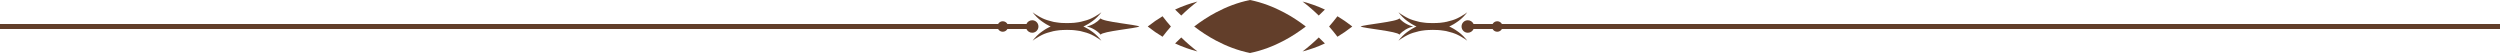 <?xml version="1.0" encoding="UTF-8" standalone="no"?><svg xmlns="http://www.w3.org/2000/svg" xmlns:xlink="http://www.w3.org/1999/xlink" fill="#623e2a" height="10.6" preserveAspectRatio="xMidYMid meet" version="1" viewBox="0.0 0.0 500.0 10.6" width="500" zoomAndPan="magnify"><g><g><g id="change1_1"><path d="M207.69,5.3c0-.69-.56-1.25-1.25-1.25-.51,0-.96,.31-1.15,.75h-3.81c-.18-.33-.53-.55-.93-.55s-.75,.22-.93,.55H0v1H199.62c.18,.33,.53,.55,.93,.55s.75-.22,.93-.55h3.81c.19,.44,.64,.75,1.15,.75,.69,0,1.25-.56,1.25-1.25Z"/><path d="M220.13,3.67c-.72,.79-1.68,1.37-2.76,1.63,1.08,.26,2.04,.83,2.76,1.63,.36-.68,7.08-1.25,7.75-1.63-.67-.38-7.39-.95-7.75-1.63Z"/><path d="M220.08,7.89l-.09-.11-.02-.03-.03-.03-.05-.06-.06-.07-.03-.03-.03-.03-.14-.15-.15-.16-.02-.02-.02-.02-.04-.04-.09-.08s-.06-.06-.09-.08l-.09-.09s-.06-.06-.1-.09l-.1-.09-.03-.02-.03-.02-.05-.04-.11-.09-.11-.09-.06-.04-.03-.02-.03-.02-.12-.09s-.04-.03-.06-.04l-.06-.04-.13-.09s-.09-.06-.13-.09c-.09-.06-.18-.11-.27-.17l-.03-.02-.03-.02-.07-.04-.07-.04-.04-.02-.04-.02-.14-.08-.04-.02-.04-.02-.07-.04-.07-.04-.04-.02-.04-.02-.15-.07-.04-.02-.04-.02-.08-.03h-.02l.02-.02,.08-.03,.04-.02,.04-.02,.15-.07,.04-.02,.04-.02,.07-.04,.07-.04,.04-.02,.04-.02,.14-.08,.04-.02,.04-.02,.07-.04,.07-.04,.03-.02,.03-.02c.09-.06,.18-.11,.27-.17,.04-.03,.09-.06,.13-.09l.13-.09,.06-.04s.04-.03,.06-.04l.12-.09,.03-.02,.03-.02,.06-.04,.11-.09,.11-.09,.05-.04,.03-.02,.03-.02,.1-.09s.07-.06,.1-.09l.09-.09s.06-.06,.09-.08l.09-.08,.04-.04,.02-.02,.02-.02,.15-.16,.14-.15,.03-.03,.03-.03,.06-.07,.05-.06,.03-.03,.02-.03,.09-.11s.05-.06,.07-.09l.13-.17-.17,.13s-.06,.04-.09,.07l-.11,.08-.03,.02-.03,.02-.07,.05-.07,.05-.04,.02-.04,.02-.16,.1-.18,.11h-.02l-.02,.03-.05,.03-.1,.06s-.07,.04-.1,.06l-.11,.06s-.07,.04-.11,.06l-.11,.06h-.03l-.03,.03-.06,.03-.12,.06-.12,.06-.06,.03h-.03l-.03,.03-.13,.05s-.04,.02-.06,.03l-.07,.03-.13,.05s-.09,.03-.14,.05c-.09,.03-.18,.07-.28,.1h-.03l-.04,.02-.07,.02-.07,.02h-.04l-.04,.02-.14,.04h-.04l-.04,.02-.07,.02-.07,.02h-.04l-.04,.02-.15,.04h-.04l-.04,.02-.07,.02-.07,.02h-.04l-.04,.02-.15,.03h-.07l-.07,.03c-.1,.02-.2,.04-.3,.05-.2,.03-.39,.06-.59,.08-.1,.01-.19,.02-.29,.03-.02,0-.05,0-.07,0h-.18l-.03,.02c-.37,.02-.72,.03-1.04,.03-.32,0-.67,0-1.04-.03h-.14l-.07-.02s-.05,0-.07,0c-.09,0-.19-.02-.29-.03-.19-.02-.39-.05-.59-.08-.1-.02-.2-.03-.3-.05h-.07l-.04-.02h-.04l-.15-.04h-.04l-.04-.02-.07-.02-.07-.02h-.04l-.04-.02-.15-.04h-.04l-.04-.02-.07-.02-.07-.02h-.04l-.04-.02-.14-.04h-.04l-.04-.02-.07-.02-.07-.02h-.04l-.03-.02c-.09-.03-.19-.06-.28-.1-.05-.02-.09-.03-.14-.05l-.13-.05-.07-.03s-.04-.02-.06-.03l-.13-.05h-.03l-.03-.03-.06-.03-.12-.06-.12-.06-.06-.03h-.03l-.03-.03-.11-.06s-.07-.04-.11-.06l-.11-.06s-.07-.04-.1-.06l-.1-.06-.05-.03h-.02l-.02-.03-.18-.11-.17-.1-.04-.02-.04-.02-.07-.05-.07-.05-.03-.02-.03-.02-.11-.08s-.07-.05-.09-.07l-.17-.13,.13,.17s.05,.06,.07,.09l.09,.11,.02,.03,.03,.03,.05,.06,.06,.07,.03,.03,.03,.03,.14,.15,.15,.16,.02,.02,.02,.02,.04,.04,.09,.08s.06,.06,.09,.08l.09,.09s.06,.06,.1,.09l.1,.09,.03,.02,.03,.02,.05,.04,.11,.09,.11,.09,.06,.04,.03,.02,.03,.02,.12,.09s.04,.03,.06,.04l.06,.04,.13,.09s.09,.06,.13,.09c.09,.06,.18,.11,.27,.17l.03,.02,.03,.02,.07,.04,.07,.04,.04,.02,.04,.02,.14,.08,.04,.02,.04,.02,.07,.04,.07,.04,.04,.02,.04,.02,.15,.07,.04,.02,.04,.02,.08,.03h.02l-.02,.02-.08,.03-.04,.02-.04,.02-.15,.07-.04,.02-.04,.02-.07,.04-.07,.04-.04,.02-.04,.02-.14,.08-.04,.02-.04,.02-.07,.04-.07,.04-.03,.02-.03,.02c-.09,.06-.18,.11-.27,.17-.04,.03-.09,.06-.13,.09l-.13,.09-.06,.04s-.04,.03-.06,.04l-.12,.09-.03,.02-.03,.02-.06,.04-.11,.09-.11,.09-.05,.04-.03,.02-.03,.02-.1,.09s-.07,.06-.1,.09l-.09,.09s-.06,.06-.09,.08l-.09,.08-.04,.04-.02,.02-.02,.02-.15,.16-.14,.15-.03,.03-.03,.03-.06,.07-.05,.06-.03,.03-.02,.03-.09,.11s-.05,.06-.07,.09l-.13,.17,.17-.13s.06-.04,.09-.07l.11-.08,.03-.02,.03-.02,.07-.05,.07-.05,.04-.02,.04-.02,.17-.1,.18-.11h.02l.02-.03,.05-.03,.1-.06s.07-.04,.1-.06l.11-.06s.07-.04,.11-.06l.11-.06h.03l.03-.03,.06-.03,.12-.06,.12-.06,.06-.03h.03l.03-.03,.13-.05s.04-.02,.06-.03l.07-.03,.13-.05s.09-.03,.14-.05c.09-.03,.18-.07,.28-.1h.03l.04-.02,.07-.02,.07-.02h.04l.04-.02,.14-.04h.04l.04-.02,.07-.02,.07-.02h.04l.04-.02,.15-.04h.04l.04-.02,.07-.02,.07-.02h.04l.04-.02,.15-.03h.07l.07-.03c.1-.02,.2-.04,.3-.05,.2-.03,.39-.06,.59-.08,.1-.01,.19-.02,.29-.03,.02,0,.05,0,.07,0h.18l.03-.02c.37-.02,.72-.03,1.04-.03,.32,0,.67,0,1.04,.03h.14l.07,.02s.05,0,.07,0c.09,0,.19,.02,.29,.03,.19,.02,.39,.05,.59,.08,.1,.02,.2,.03,.3,.05h.07l.04,.02h.04l.15,.04h.04l.04,.02,.07,.02,.07,.02h.04l.04,.02,.15,.04h.04l.04,.02,.07,.02,.07,.02h.04l.04,.02,.14,.04h.04l.04,.02,.07,.02,.07,.02h.04l.03,.02c.09,.03,.19,.06,.28,.1,.05,.02,.09,.03,.14,.05l.13,.05,.07,.03s.04,.02,.06,.03l.13,.05h.03l.03,.03,.06,.03,.12,.06,.12,.06,.06,.03h.03l.03,.03,.11,.06s.07,.04,.11,.06l.11,.06s.07,.04,.1,.06l.1,.06,.05,.03h.02l.02,.03,.18,.11,.16,.1,.04,.02,.04,.02,.07,.05,.07,.05,.03,.02,.03,.02,.11,.08s.07,.05,.09,.07l.17,.13-.13-.17s-.05-.06-.07-.09Z"/><path d="M300.38,4.8c-.18-.33-.53-.55-.93-.55s-.75,.22-.93,.55h-3.81c-.19-.44-.64-.75-1.15-.75-.69,0-1.25,.56-1.25,1.25s.56,1.25,1.25,1.25c.51,0,.96-.31,1.15-.75h3.81c.18,.33,.53,.55,.93,.55s.75-.22,.93-.55h199.62v-1h-199.62Z"/><path d="M279.87,6.93c.72-.79,1.68-1.37,2.76-1.63-1.08-.26-2.04-.83-2.76-1.63-.36,.68-7.08,1.25-7.75,1.63,.67,.38,7.39,.95,7.75,1.63Z"/><path d="M293.25,7.89l-.09-.11-.02-.03-.03-.03-.05-.06-.06-.07-.03-.03-.03-.03-.14-.15-.15-.16-.02-.02-.02-.02-.04-.04-.09-.08s-.06-.06-.09-.08l-.09-.09s-.06-.06-.1-.09l-.1-.09-.03-.02-.03-.02-.05-.04-.11-.09-.11-.09-.06-.04-.03-.02-.03-.02-.12-.09s-.04-.03-.06-.04l-.06-.04-.13-.09s-.09-.06-.13-.09c-.09-.06-.18-.11-.27-.17l-.03-.02-.03-.02-.07-.04-.07-.04-.04-.02-.04-.02-.14-.08-.04-.02-.04-.02-.07-.04-.07-.04-.04-.02-.04-.02-.15-.07-.04-.02-.04-.02-.08-.03h-.02l.02-.02,.08-.03,.04-.02,.04-.02,.15-.07,.04-.02,.04-.02,.07-.04,.07-.04,.04-.02,.04-.02,.14-.08,.04-.02,.04-.02,.07-.04,.07-.04,.03-.02,.03-.02c.09-.06,.18-.11,.27-.17,.04-.03,.09-.06,.13-.09l.13-.09,.06-.04s.04-.03,.06-.04l.12-.09,.03-.02,.03-.02,.06-.04,.11-.09,.11-.09,.05-.04,.03-.02,.03-.02,.1-.09s.07-.06,.1-.09l.09-.09s.06-.06,.09-.08l.09-.08,.04-.04,.02-.02,.02-.02,.15-.16,.14-.15,.03-.03,.03-.03,.06-.07,.05-.06,.03-.03,.02-.03,.09-.11s.05-.06,.07-.09l.13-.17-.17,.13s-.06,.04-.09,.07l-.11,.08-.03,.02-.03,.02-.07,.05-.07,.05-.04,.02-.04,.02-.17,.1-.18,.11h-.02l-.02,.03-.05,.03-.1,.06s-.07,.04-.1,.06l-.11,.06s-.07,.04-.11,.06l-.11,.06h-.03l-.03,.03-.06,.03-.12,.06-.12,.06-.06,.03h-.03l-.03,.03-.13,.05s-.04,.02-.06,.03l-.07,.03-.13,.05s-.09,.03-.14,.05c-.09,.03-.18,.07-.28,.1h-.03l-.04,.02-.07,.02-.07,.02h-.04l-.04,.02-.14,.04h-.04l-.04,.02-.07,.02-.07,.02h-.04l-.04,.02-.15,.04h-.04l-.04,.02-.07,.02-.07,.02h-.04l-.04,.02-.15,.03h-.07l-.07,.03c-.1,.02-.2,.04-.3,.05-.2,.03-.39,.06-.59,.08-.1,.01-.19,.02-.29,.03-.02,0-.05,0-.07,0h-.18l-.03,.02c-.37,.02-.72,.03-1.04,.03-.32,0-.67,0-1.04-.03h-.14l-.07-.02s-.05,0-.07,0c-.09,0-.19-.02-.29-.03-.19-.02-.39-.05-.59-.08-.1-.02-.2-.03-.3-.05h-.07l-.04-.02h-.04l-.15-.04h-.04l-.04-.02-.07-.02-.07-.02h-.04l-.04-.02-.15-.04h-.04l-.04-.02-.07-.02-.07-.02h-.04l-.04-.02-.14-.04h-.04l-.04-.02-.07-.02-.07-.02h-.04l-.03-.02c-.09-.03-.19-.06-.28-.1-.05-.02-.09-.03-.14-.05l-.13-.05-.07-.03s-.04-.02-.06-.03l-.13-.05h-.03l-.03-.03-.06-.03-.12-.06-.12-.06-.06-.03h-.03l-.03-.03-.11-.06s-.07-.04-.11-.06l-.11-.06s-.07-.04-.1-.06l-.1-.06-.05-.03h-.02l-.02-.03-.18-.11-.16-.1-.04-.02-.04-.02-.07-.05-.07-.05-.03-.02-.03-.02-.11-.08s-.07-.05-.09-.07l-.17-.13,.13,.17s.05,.06,.07,.09l.09,.11,.02,.03,.03,.03,.05,.06,.06,.07,.03,.03,.03,.03,.14,.15,.15,.16,.02,.02,.02,.02,.04,.04,.09,.08s.06,.06,.09,.08l.09,.09s.06,.06,.1,.09l.1,.09,.03,.02,.03,.02,.05,.04,.11,.09,.11,.09,.06,.04,.03,.02,.03,.02,.12,.09s.04,.03,.06,.04l.06,.04,.13,.09s.09,.06,.13,.09c.09,.06,.18,.11,.27,.17l.03,.02,.03,.02,.07,.04,.07,.04,.04,.02,.04,.02,.14,.08,.04,.02,.04,.02,.07,.04,.07,.04,.04,.02,.04,.02,.15,.07,.04,.02,.04,.02,.08,.03h.02l-.02,.02-.08,.03-.04,.02-.04,.02-.15,.07-.04,.02-.04,.02-.07,.04-.07,.04-.04,.02-.04,.02-.14,.08-.04,.02-.04,.02-.07,.04-.07,.04-.03,.02-.03,.02c-.09,.06-.18,.11-.27,.17-.04,.03-.09,.06-.13,.09l-.13,.09-.06,.04s-.04,.03-.06,.04l-.12,.09-.03,.02-.03,.02-.06,.04-.11,.09-.11,.09-.05,.04-.03,.02-.03,.02-.1,.09s-.07,.06-.1,.09l-.09,.09s-.06,.06-.09,.08l-.09,.08-.04,.04-.02,.02-.02,.02-.15,.16-.14,.15-.03,.03-.03,.03-.06,.07-.05,.06-.03,.03-.02,.03-.09,.11s-.05,.06-.07,.09l-.13,.17,.17-.13s.06-.04,.09-.07l.11-.08,.03-.02,.03-.02,.07-.05,.07-.05,.04-.02,.04-.02,.16-.1,.18-.11h.02l.02-.03,.05-.03,.1-.06s.07-.04,.1-.06l.11-.06s.07-.04,.11-.06l.11-.06h.03l.03-.03,.06-.03,.12-.06,.12-.06,.06-.03h.03l.03-.03,.13-.05s.04-.02,.06-.03l.07-.03,.13-.05s.09-.03,.14-.05c.09-.03,.18-.07,.28-.1h.03l.04-.02,.07-.02,.07-.02h.04l.04-.02,.14-.04h.04l.04-.02,.07-.02,.07-.02h.04l.04-.02,.15-.04h.04l.04-.02,.07-.02,.07-.02h.04l.04-.02,.15-.03h.07l.07-.03c.1-.02,.2-.04,.3-.05,.2-.03,.39-.06,.59-.08,.1-.01,.19-.02,.29-.03,.02,0,.05,0,.07,0h.18l.03-.02c.37-.02,.72-.03,1.04-.03,.32,0,.67,0,1.04,.03h.14l.07,.02s.05,0,.07,0c.09,0,.19,.02,.29,.03,.19,.02,.39,.05,.59,.08,.1,.02,.2,.03,.3,.05h.07l.04,.02h.04l.15,.04h.04l.04,.02,.07,.02,.07,.02h.04l.04,.02,.15,.04h.04l.04,.02,.07,.02,.07,.02h.04l.04,.02,.14,.04h.04l.04,.02,.07,.02,.07,.02h.04l.03,.02c.09,.03,.19,.06,.28,.1,.05,.02,.09,.03,.14,.05l.13,.05,.07,.03s.04,.02,.06,.03l.13,.05h.03l.03,.03,.06,.03,.12,.06,.12,.06,.06,.03h.03l.03,.03,.11,.06s.07,.04,.11,.06l.11,.06s.07,.04,.1,.06l.1,.06,.05,.03h.02l.02,.03,.18,.11,.17,.1,.04,.02,.04,.02,.07,.05,.07,.05,.03,.02,.03,.02,.11,.08s.07,.05,.09,.07l.17,.13-.13-.17s-.05-.06-.07-.09Z"/><path d="M263.75,7.49c-.99,.97-2.07,1.91-3.24,2.8,1.51-.39,3.01-.92,4.47-1.6-.4-.4-.81-.8-1.23-1.2Z"/><path d="M263.75,3.11c.42-.39,.83-.79,1.23-1.2-1.46-.68-2.95-1.21-4.47-1.6,1.17,.89,2.25,1.83,3.24,2.8Z"/><path d="M267.49,3.25c-.52,.69-1.08,1.37-1.67,2.05,.59,.68,1.15,1.36,1.67,2.05,1-.6,1.95-1.26,2.85-1.96,.04-.03,.07-.06,.11-.09-.04-.03-.07-.06-.11-.09-.9-.71-1.86-1.37-2.85-1.96Z"/><path d="M236.25,3.11c.99-.97,2.07-1.91,3.24-2.8-1.51,.39-3.01,.92-4.47,1.6,.4,.4,.81,.8,1.23,1.2Z"/><path d="M235.02,8.69c1.46,.68,2.95,1.21,4.47,1.6-1.17-.89-2.25-1.83-3.24-2.8-.42,.39-.83,.79-1.23,1.2Z"/><path d="M229.66,5.21s-.07,.06-.11,.09c.04,.03,.07,.06,.11,.09,.9,.71,1.86,1.37,2.85,1.96,.52-.69,1.08-1.37,1.67-2.05-.59-.68-1.15-1.36-1.67-2.05-1,.6-1.95,1.26-2.85,1.96Z"/><path d="M256.83,2.5c-2.11-1.12-4.41-2.01-6.83-2.5-2.43,.49-4.72,1.38-6.83,2.5-1.55,.82-2.99,1.78-4.33,2.8,1.34,1.03,2.78,1.98,4.33,2.8,2.11,1.12,4.41,2.01,6.83,2.5,2.43-.49,4.72-1.38,6.83-2.5,1.55-.82,2.99-1.78,4.33-2.8-1.34-1.03-2.78-1.98-4.33-2.8Z"/></g></g></g></svg>